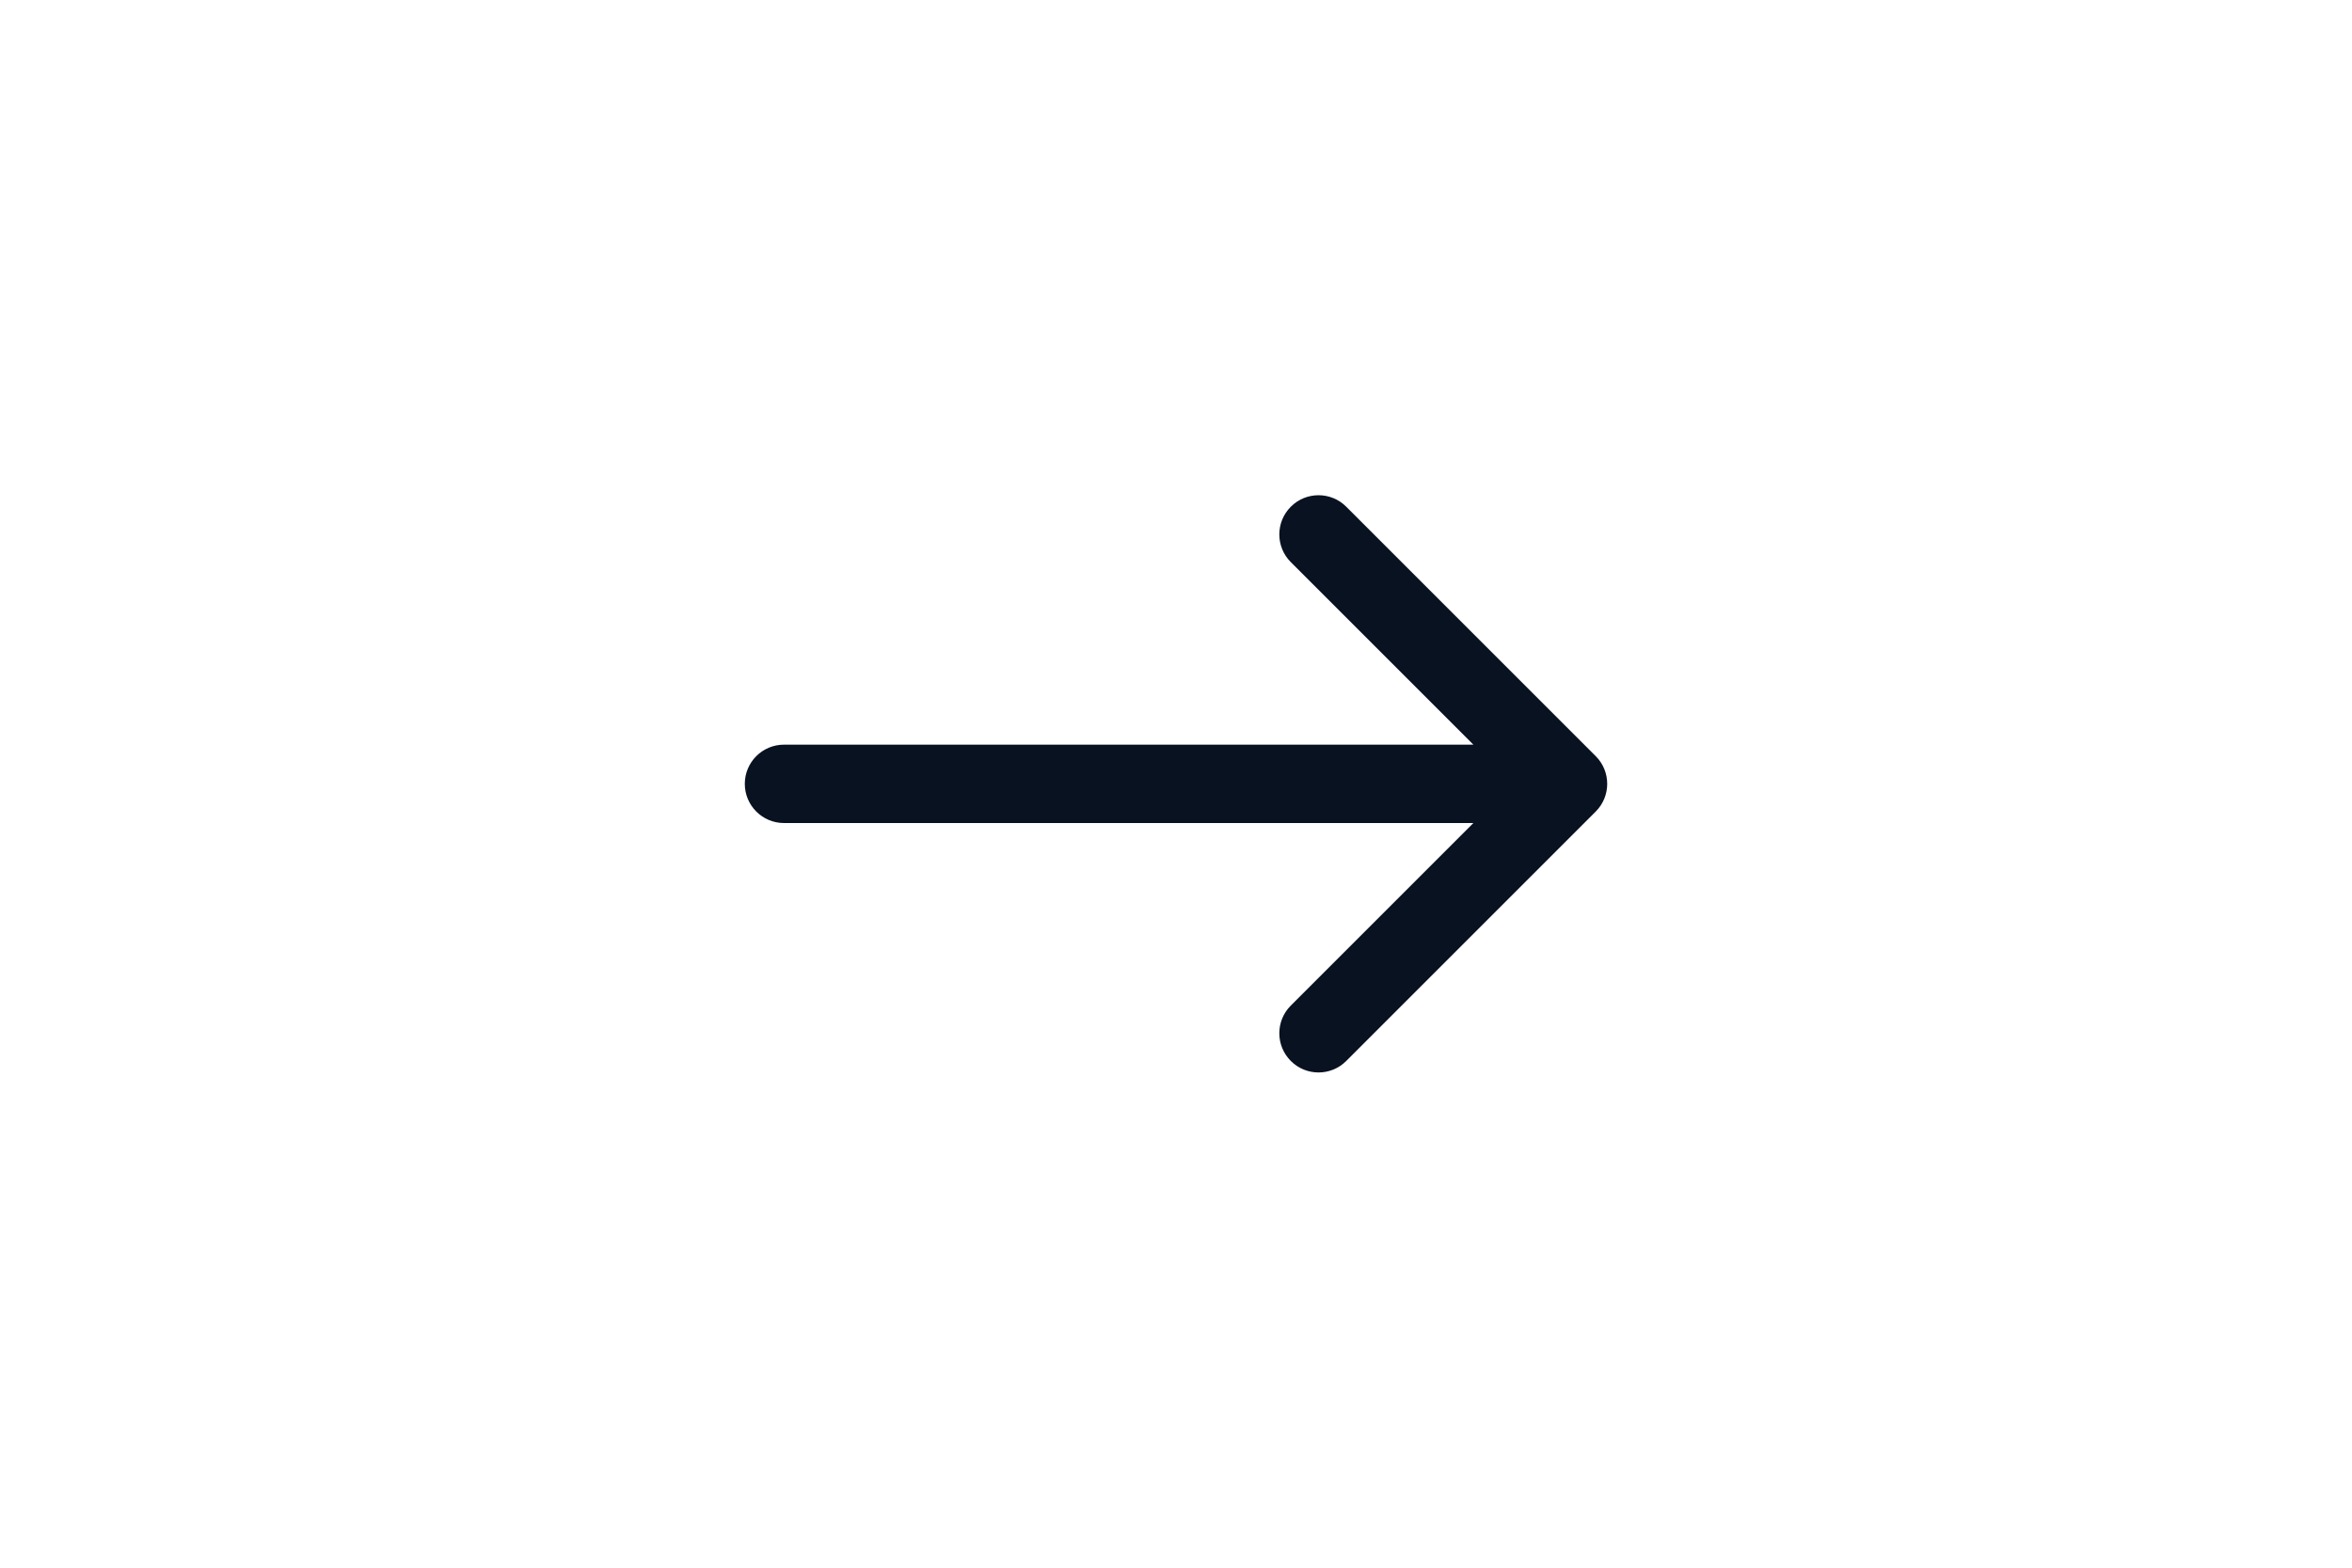 <?xml version="1.0" encoding="UTF-8"?> <svg xmlns="http://www.w3.org/2000/svg" width="60" height="40" viewBox="0 0 60 40" fill="none"><path d="M20 19C19.448 19 19 19.448 19 20C19 20.552 19.448 21 20 21V19ZM40.707 20.707C41.098 20.317 41.098 19.683 40.707 19.293L34.343 12.929C33.953 12.538 33.319 12.538 32.929 12.929C32.538 13.319 32.538 13.953 32.929 14.343L38.586 20L32.929 25.657C32.538 26.047 32.538 26.68 32.929 27.071C33.319 27.462 33.953 27.462 34.343 27.071L40.707 20.707ZM20 21H40V19H20V21Z" fill="#091221"></path></svg> 